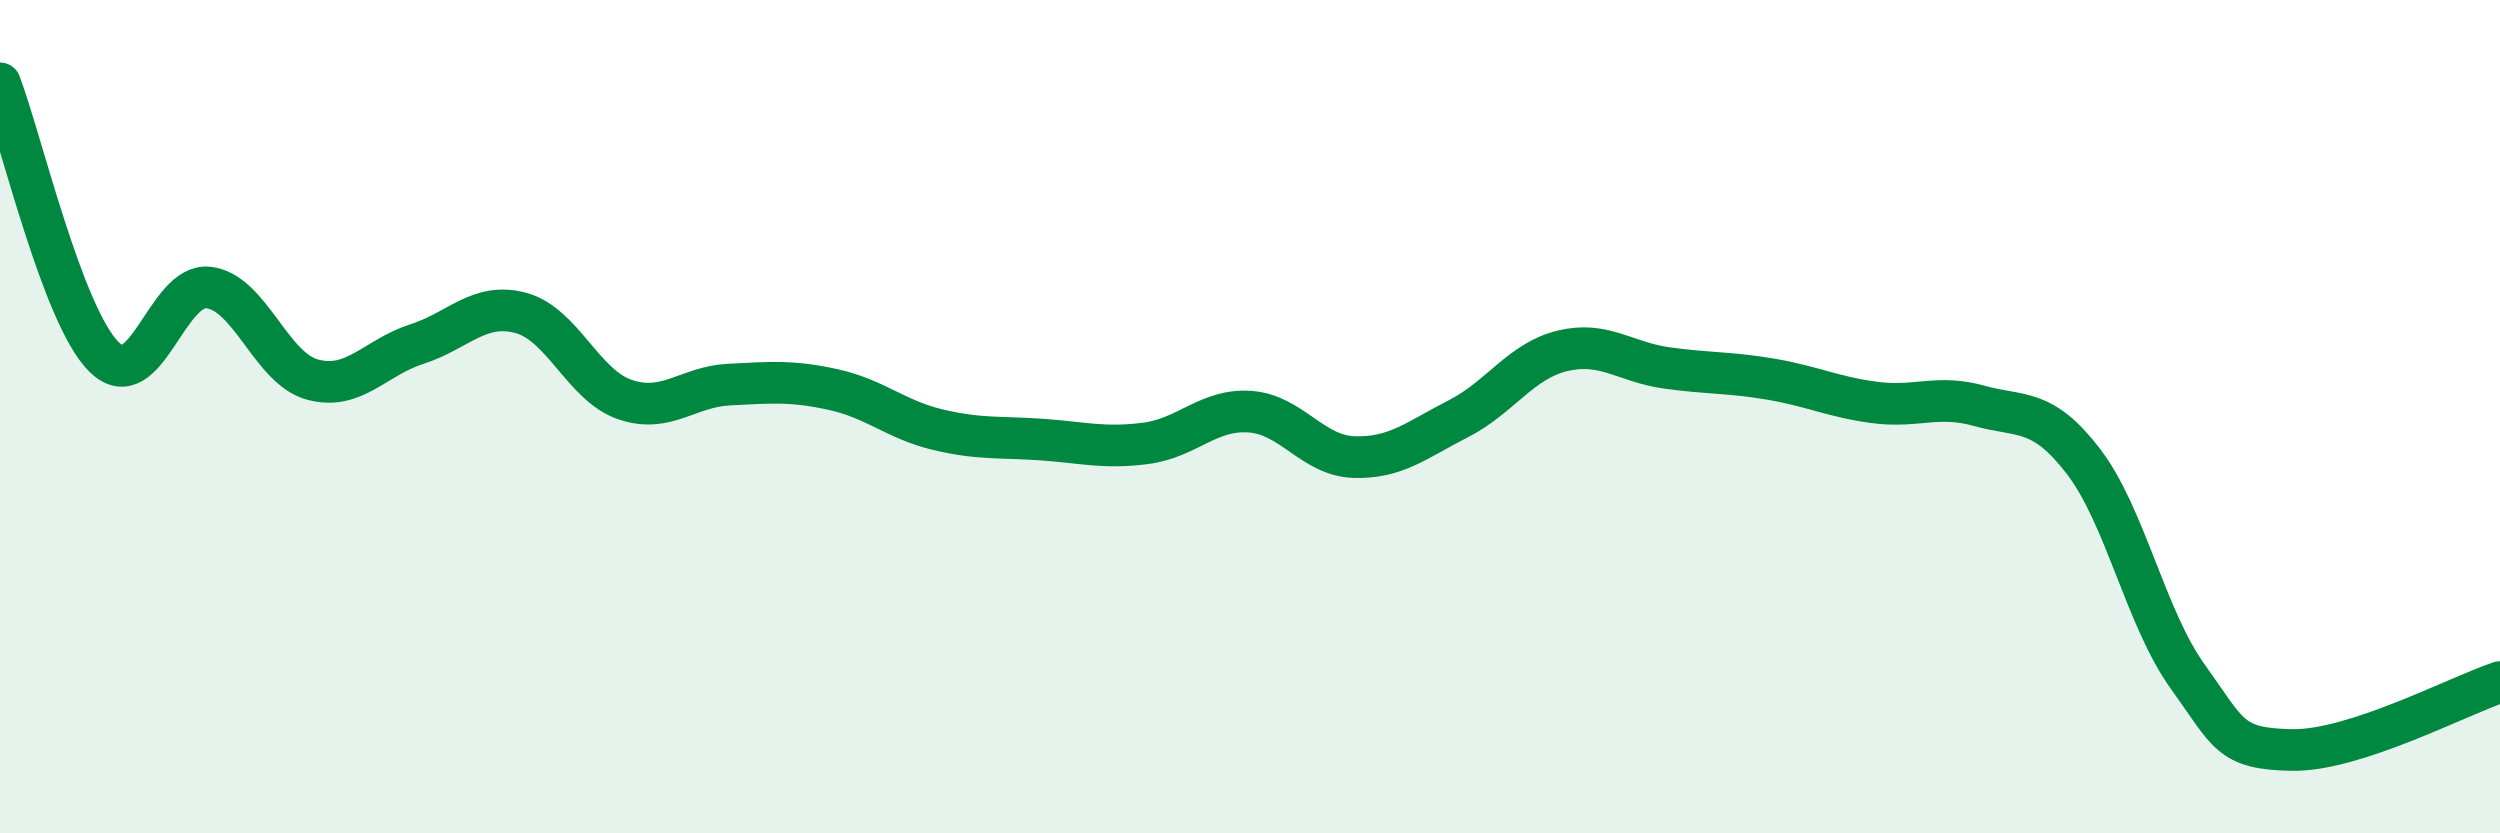 
    <svg width="60" height="20" viewBox="0 0 60 20" xmlns="http://www.w3.org/2000/svg">
      <path
        d="M 0,2 C 0.5,3.31 1.5,7.59 2.5,8.57 C 3.5,9.55 4,6.79 5,6.9 C 6,7.01 6.5,8.84 7.5,9.11 C 8.5,9.38 9,8.58 10,8.26 C 11,7.94 11.5,7.24 12.5,7.51 C 13.5,7.78 14,9.25 15,9.59 C 16,9.93 16.5,9.28 17.5,9.23 C 18.5,9.18 19,9.13 20,9.35 C 21,9.57 21.5,10.07 22.5,10.31 C 23.5,10.55 24,10.48 25,10.55 C 26,10.62 26.5,10.77 27.5,10.64 C 28.5,10.51 29,9.81 30,9.88 C 31,9.95 31.5,10.94 32.5,10.97 C 33.5,11 34,10.56 35,10.05 C 36,9.54 36.5,8.66 37.5,8.42 C 38.5,8.18 39,8.69 40,8.83 C 41,8.97 41.5,8.93 42.5,9.1 C 43.5,9.27 44,9.53 45,9.66 C 46,9.79 46.5,9.46 47.5,9.74 C 48.5,10.02 49,9.77 50,11.07 C 51,12.37 51.5,14.84 52.5,16.23 C 53.5,17.62 53.5,17.97 55,18 C 56.5,18.03 59,16.7 60,16.37L60 20L0 20Z"
        fill="#008740"
        opacity="0.1"
        stroke-linecap="round"
        stroke-linejoin="round"
      />
      <path
        d="M 0,2 C 0.5,3.31 1.5,7.59 2.5,8.57 C 3.5,9.55 4,6.79 5,6.9 C 6,7.01 6.5,8.84 7.5,9.11 C 8.5,9.38 9,8.58 10,8.26 C 11,7.94 11.5,7.24 12.5,7.51 C 13.5,7.78 14,9.25 15,9.59 C 16,9.93 16.5,9.28 17.5,9.23 C 18.5,9.18 19,9.13 20,9.35 C 21,9.57 21.5,10.07 22.5,10.31 C 23.5,10.55 24,10.48 25,10.55 C 26,10.62 26.5,10.77 27.5,10.64 C 28.5,10.51 29,9.81 30,9.88 C 31,9.95 31.5,10.94 32.5,10.97 C 33.5,11 34,10.56 35,10.05 C 36,9.54 36.5,8.66 37.5,8.42 C 38.5,8.18 39,8.69 40,8.83 C 41,8.97 41.5,8.93 42.5,9.1 C 43.5,9.27 44,9.53 45,9.66 C 46,9.79 46.5,9.46 47.5,9.74 C 48.5,10.02 49,9.77 50,11.07 C 51,12.37 51.5,14.84 52.5,16.23 C 53.5,17.62 53.5,17.97 55,18 C 56.5,18.03 59,16.7 60,16.37"
        stroke="#008740"
        stroke-width="1"
        fill="none"
        stroke-linecap="round"
        stroke-linejoin="round"
      />
    </svg>
  